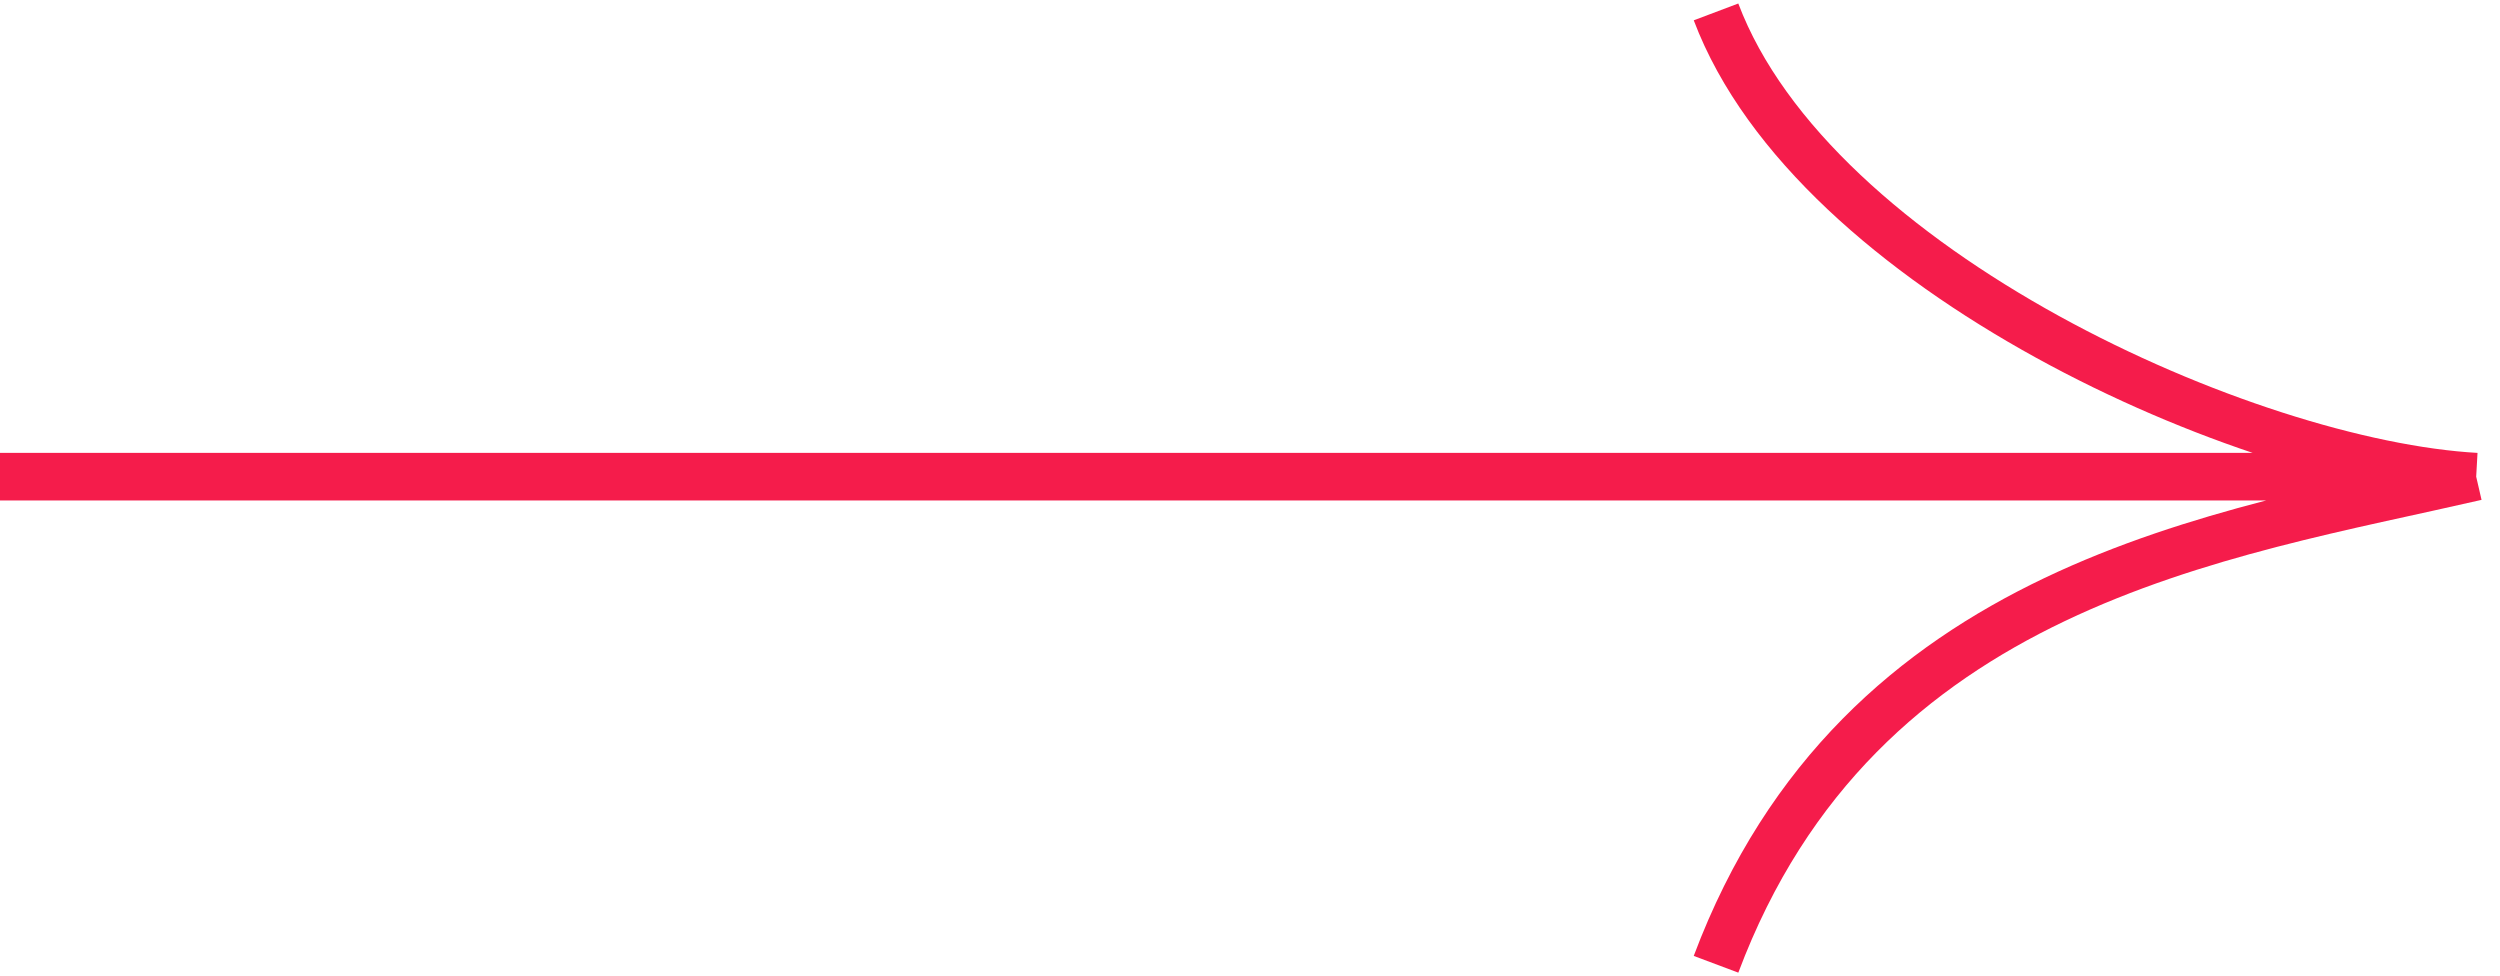 <?xml version="1.0" encoding="UTF-8"?> <svg xmlns="http://www.w3.org/2000/svg" width="105" height="41" viewBox="0 0 105 41" fill="none"><path d="M0 20.02H104M104 20.02C94.411 19.487 76.182 11.38 72.073 0.5M104 20.02C93.358 22.473 78.079 24.5 72.073 40.5" stroke="#F51C4B" stroke-width="2"></path></svg> 